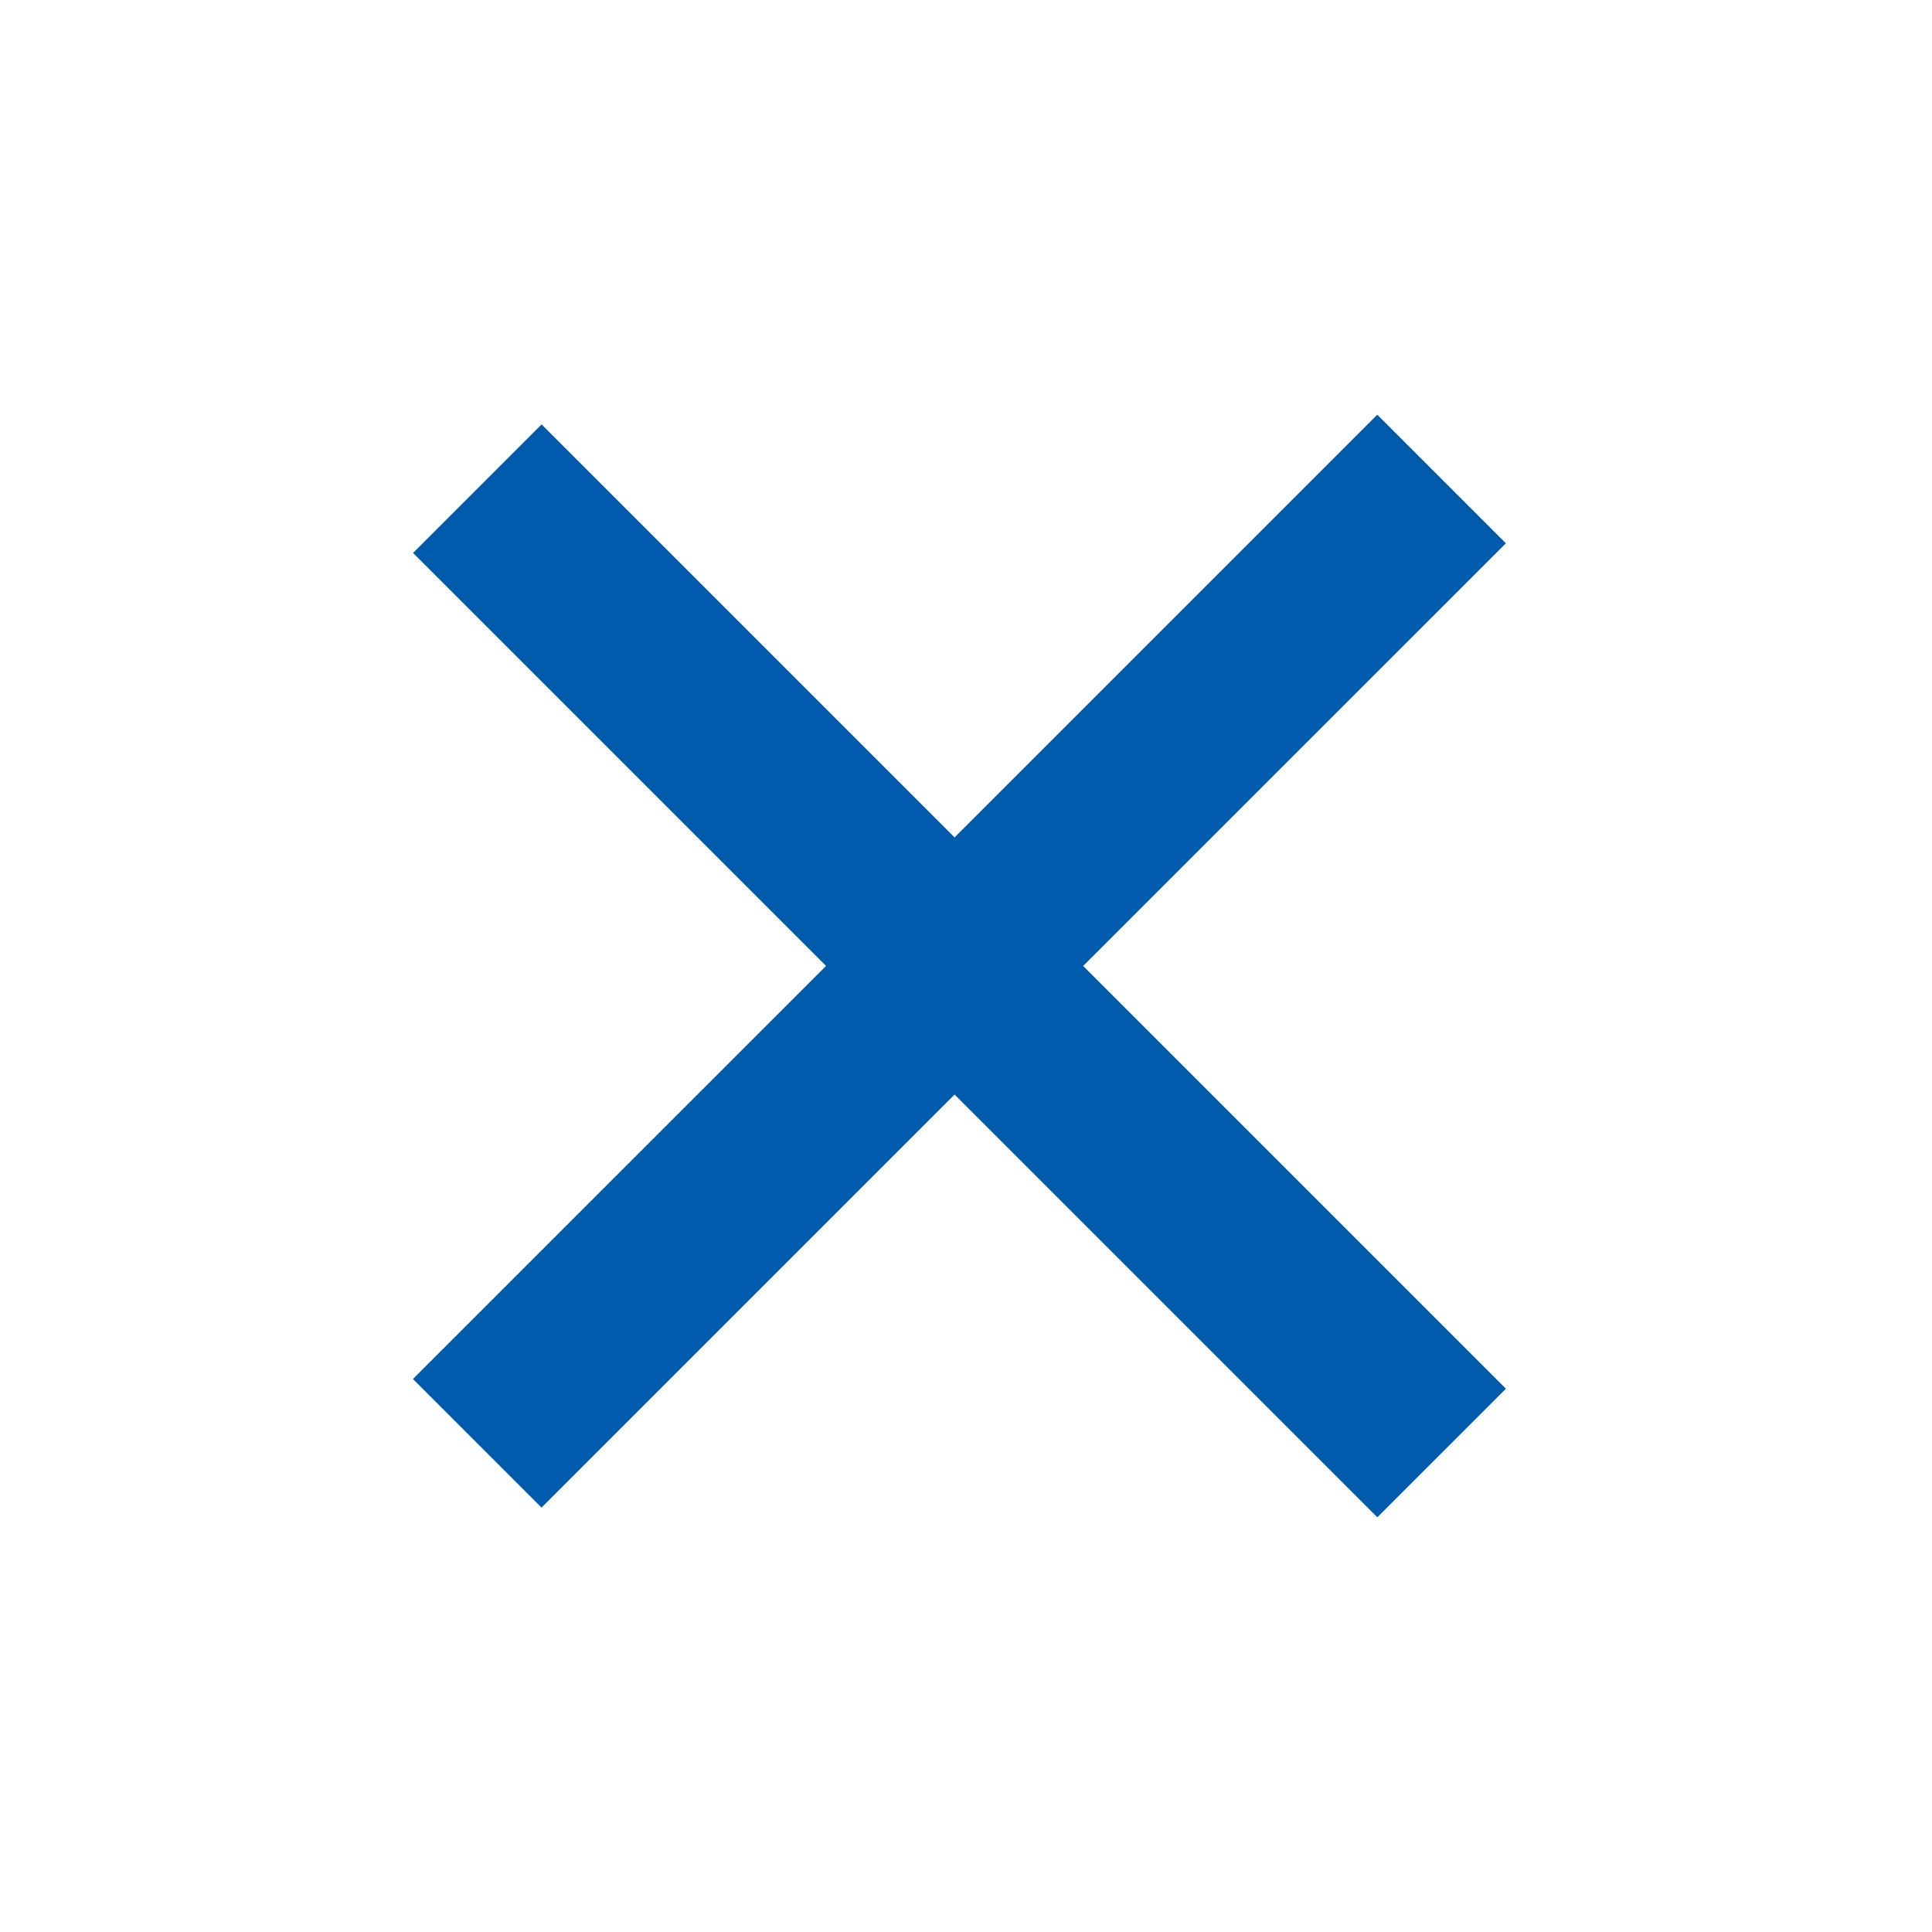 <svg width="34" height="34" viewBox="0 0 34 34" fill="none" xmlns="http://www.w3.org/2000/svg">
<path fill-rule="evenodd" clip-rule="evenodd" d="M16.799 14.737L9.531 7.469L7.269 9.731L14.537 16.999L7.267 24.268L9.53 26.531L16.799 19.262L24.239 26.702L26.502 24.439L19.062 16.999L26.501 9.561L24.238 7.298L16.799 14.737Z" fill="#005BAC"/>
</svg>
